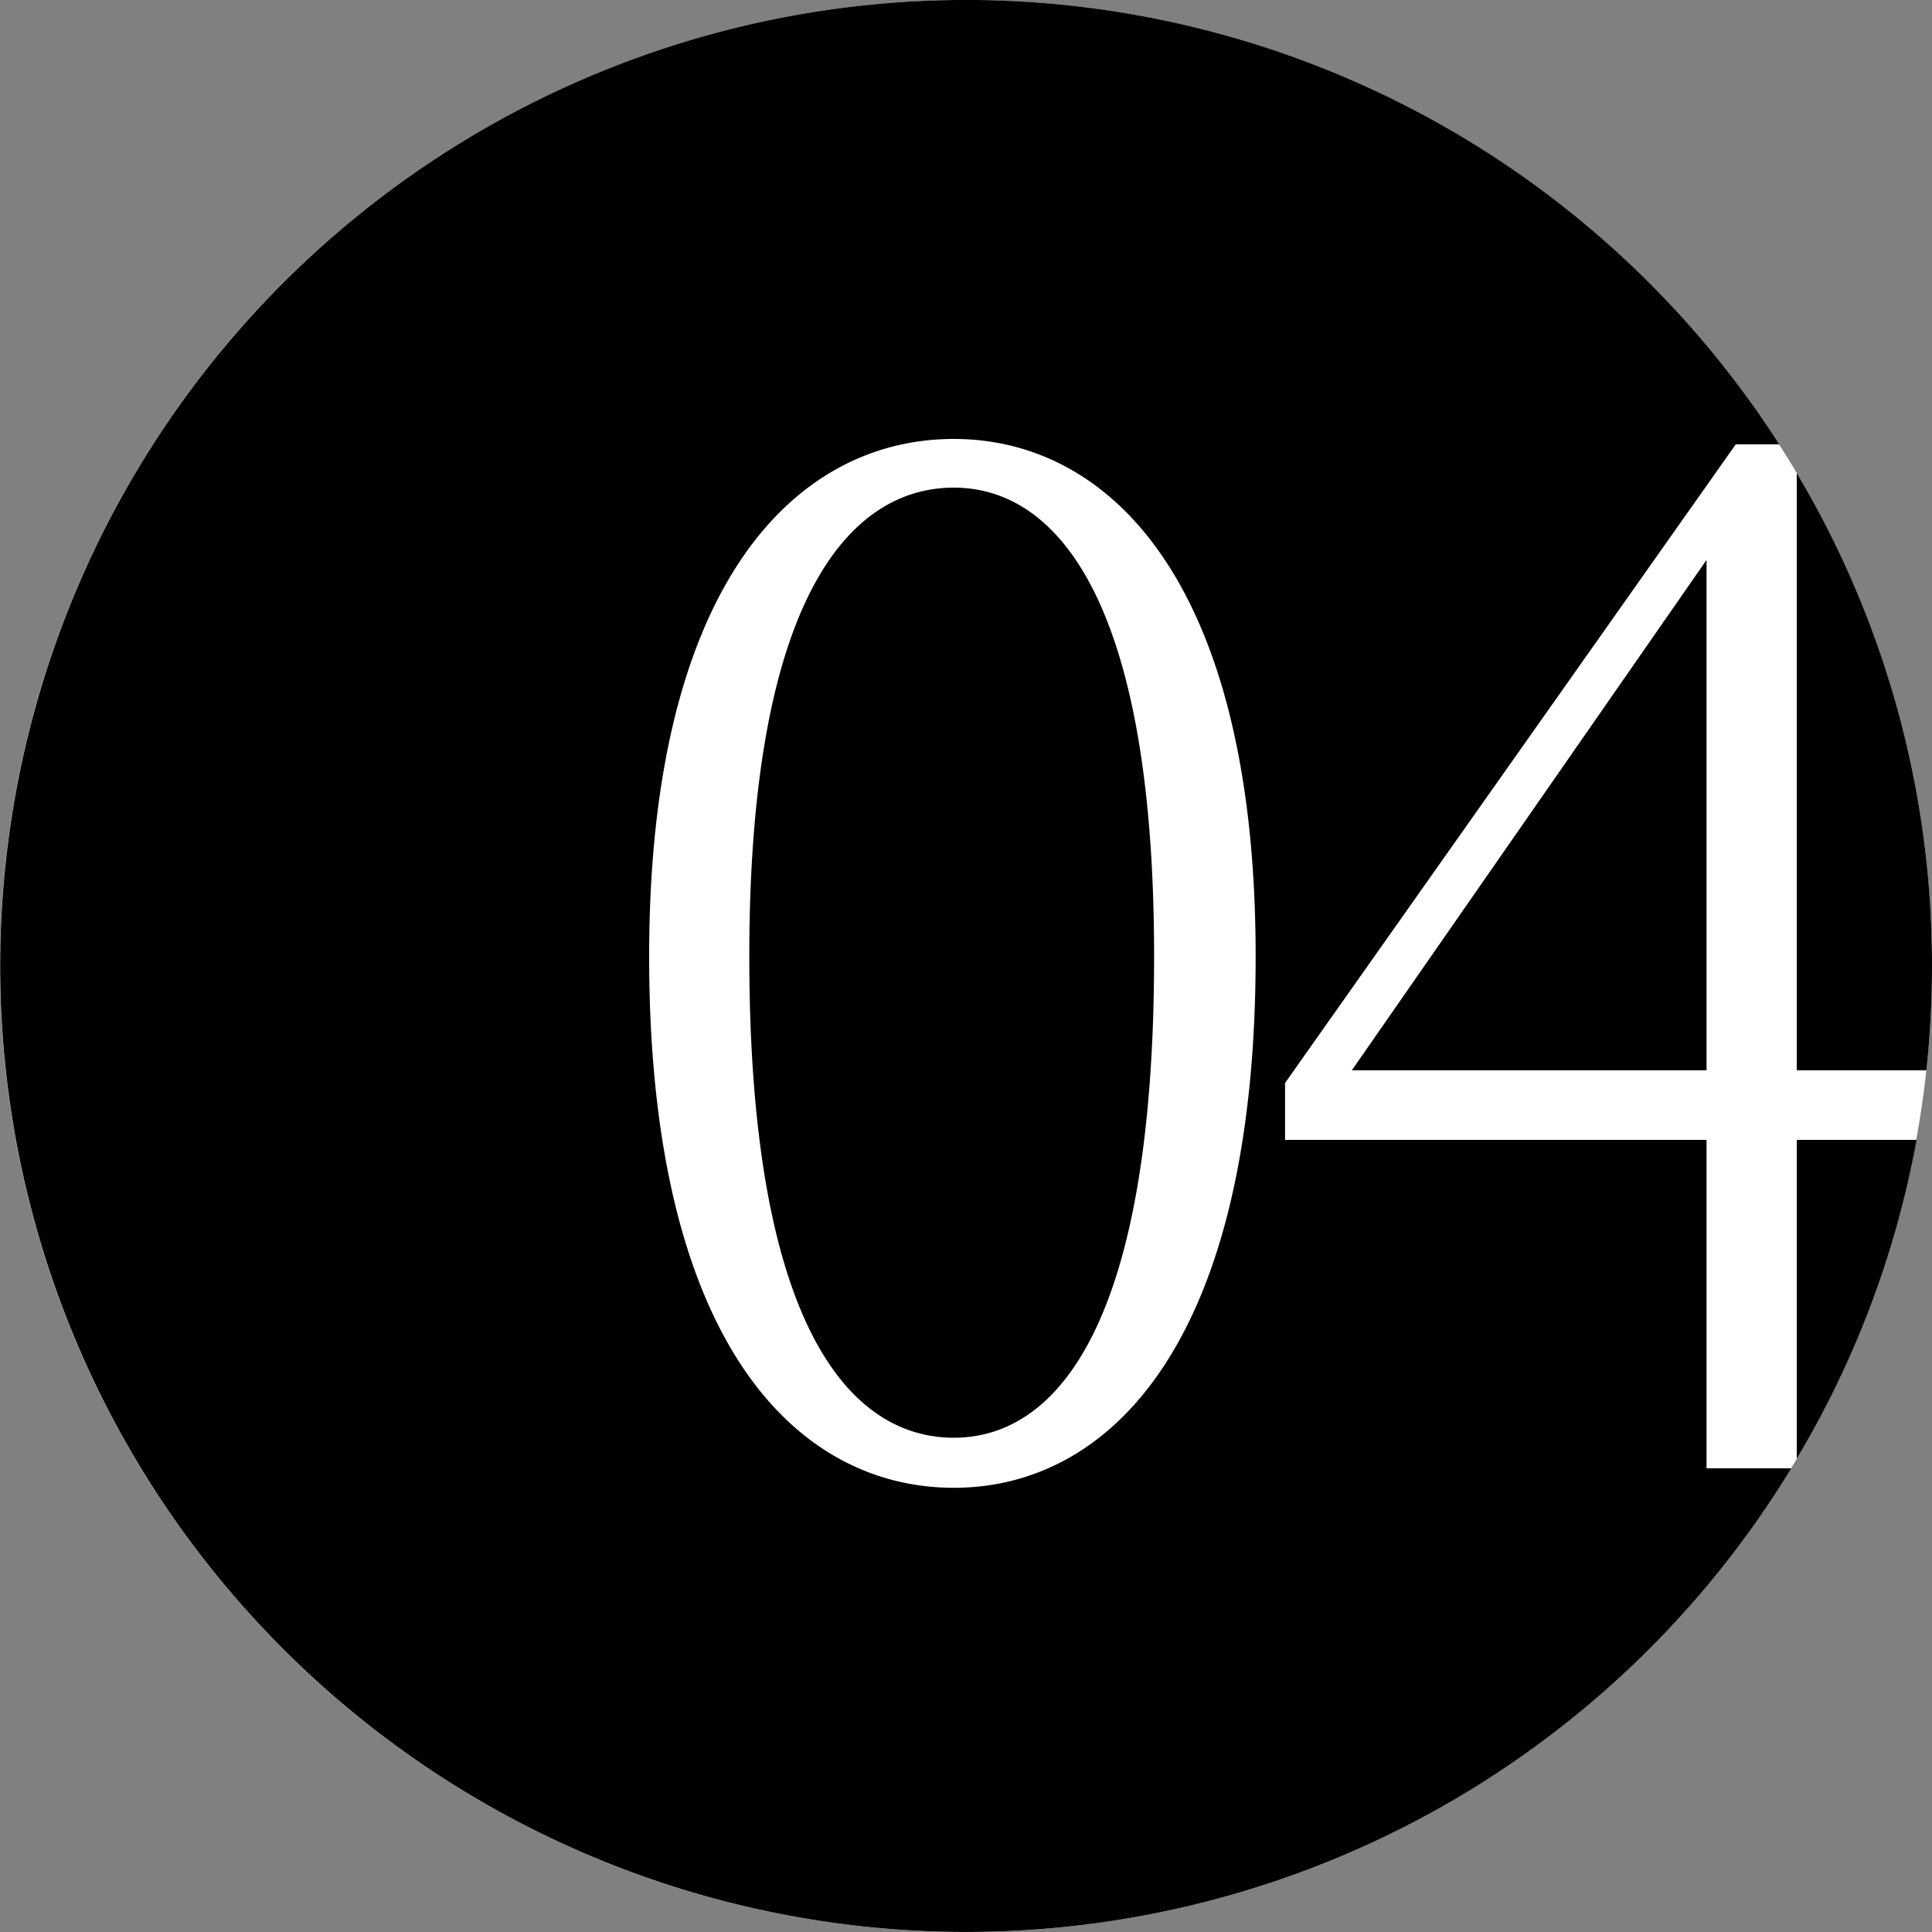 <svg xmlns="http://www.w3.org/2000/svg" width="50" height="50" viewBox="0 0 50 50"><rect x="0" y="0" width="50" height="50" fill="#808080" stroke="none"/><circle cx="25" cy="25" r="25" fill="#fff"/><path d="M49.855,27.7A25.288,25.288,0,0,0,50,25a24.884,24.884,0,0,0-3.5-12.757V27.7Zm-.26,1.8H46.5v8.253A24.84,24.84,0,0,0,49.6,29.5ZM46.358,38a25,25,0,1,1-.311-26.5H44.921L33.257,28.028V29.5H44.165V38ZM24.684,12.62c-2.664,0-5.292,2.808-5.292,12.132,0,9.612,2.628,12.456,5.292,12.456,2.628,0,5.184-2.844,5.184-12.456C29.868,15.464,27.312,12.62,24.684,12.62ZM16.8,24.752c0-9.684,3.816-13.392,7.884-13.392,4.032,0,7.812,3.708,7.812,13.392,0,10.008-3.78,13.752-7.812,13.752C20.616,38.5,16.8,34.76,16.8,24.752Zm27.365-10.26L34.985,27.7h9.18Z" fill-rule="evenodd"/></svg>